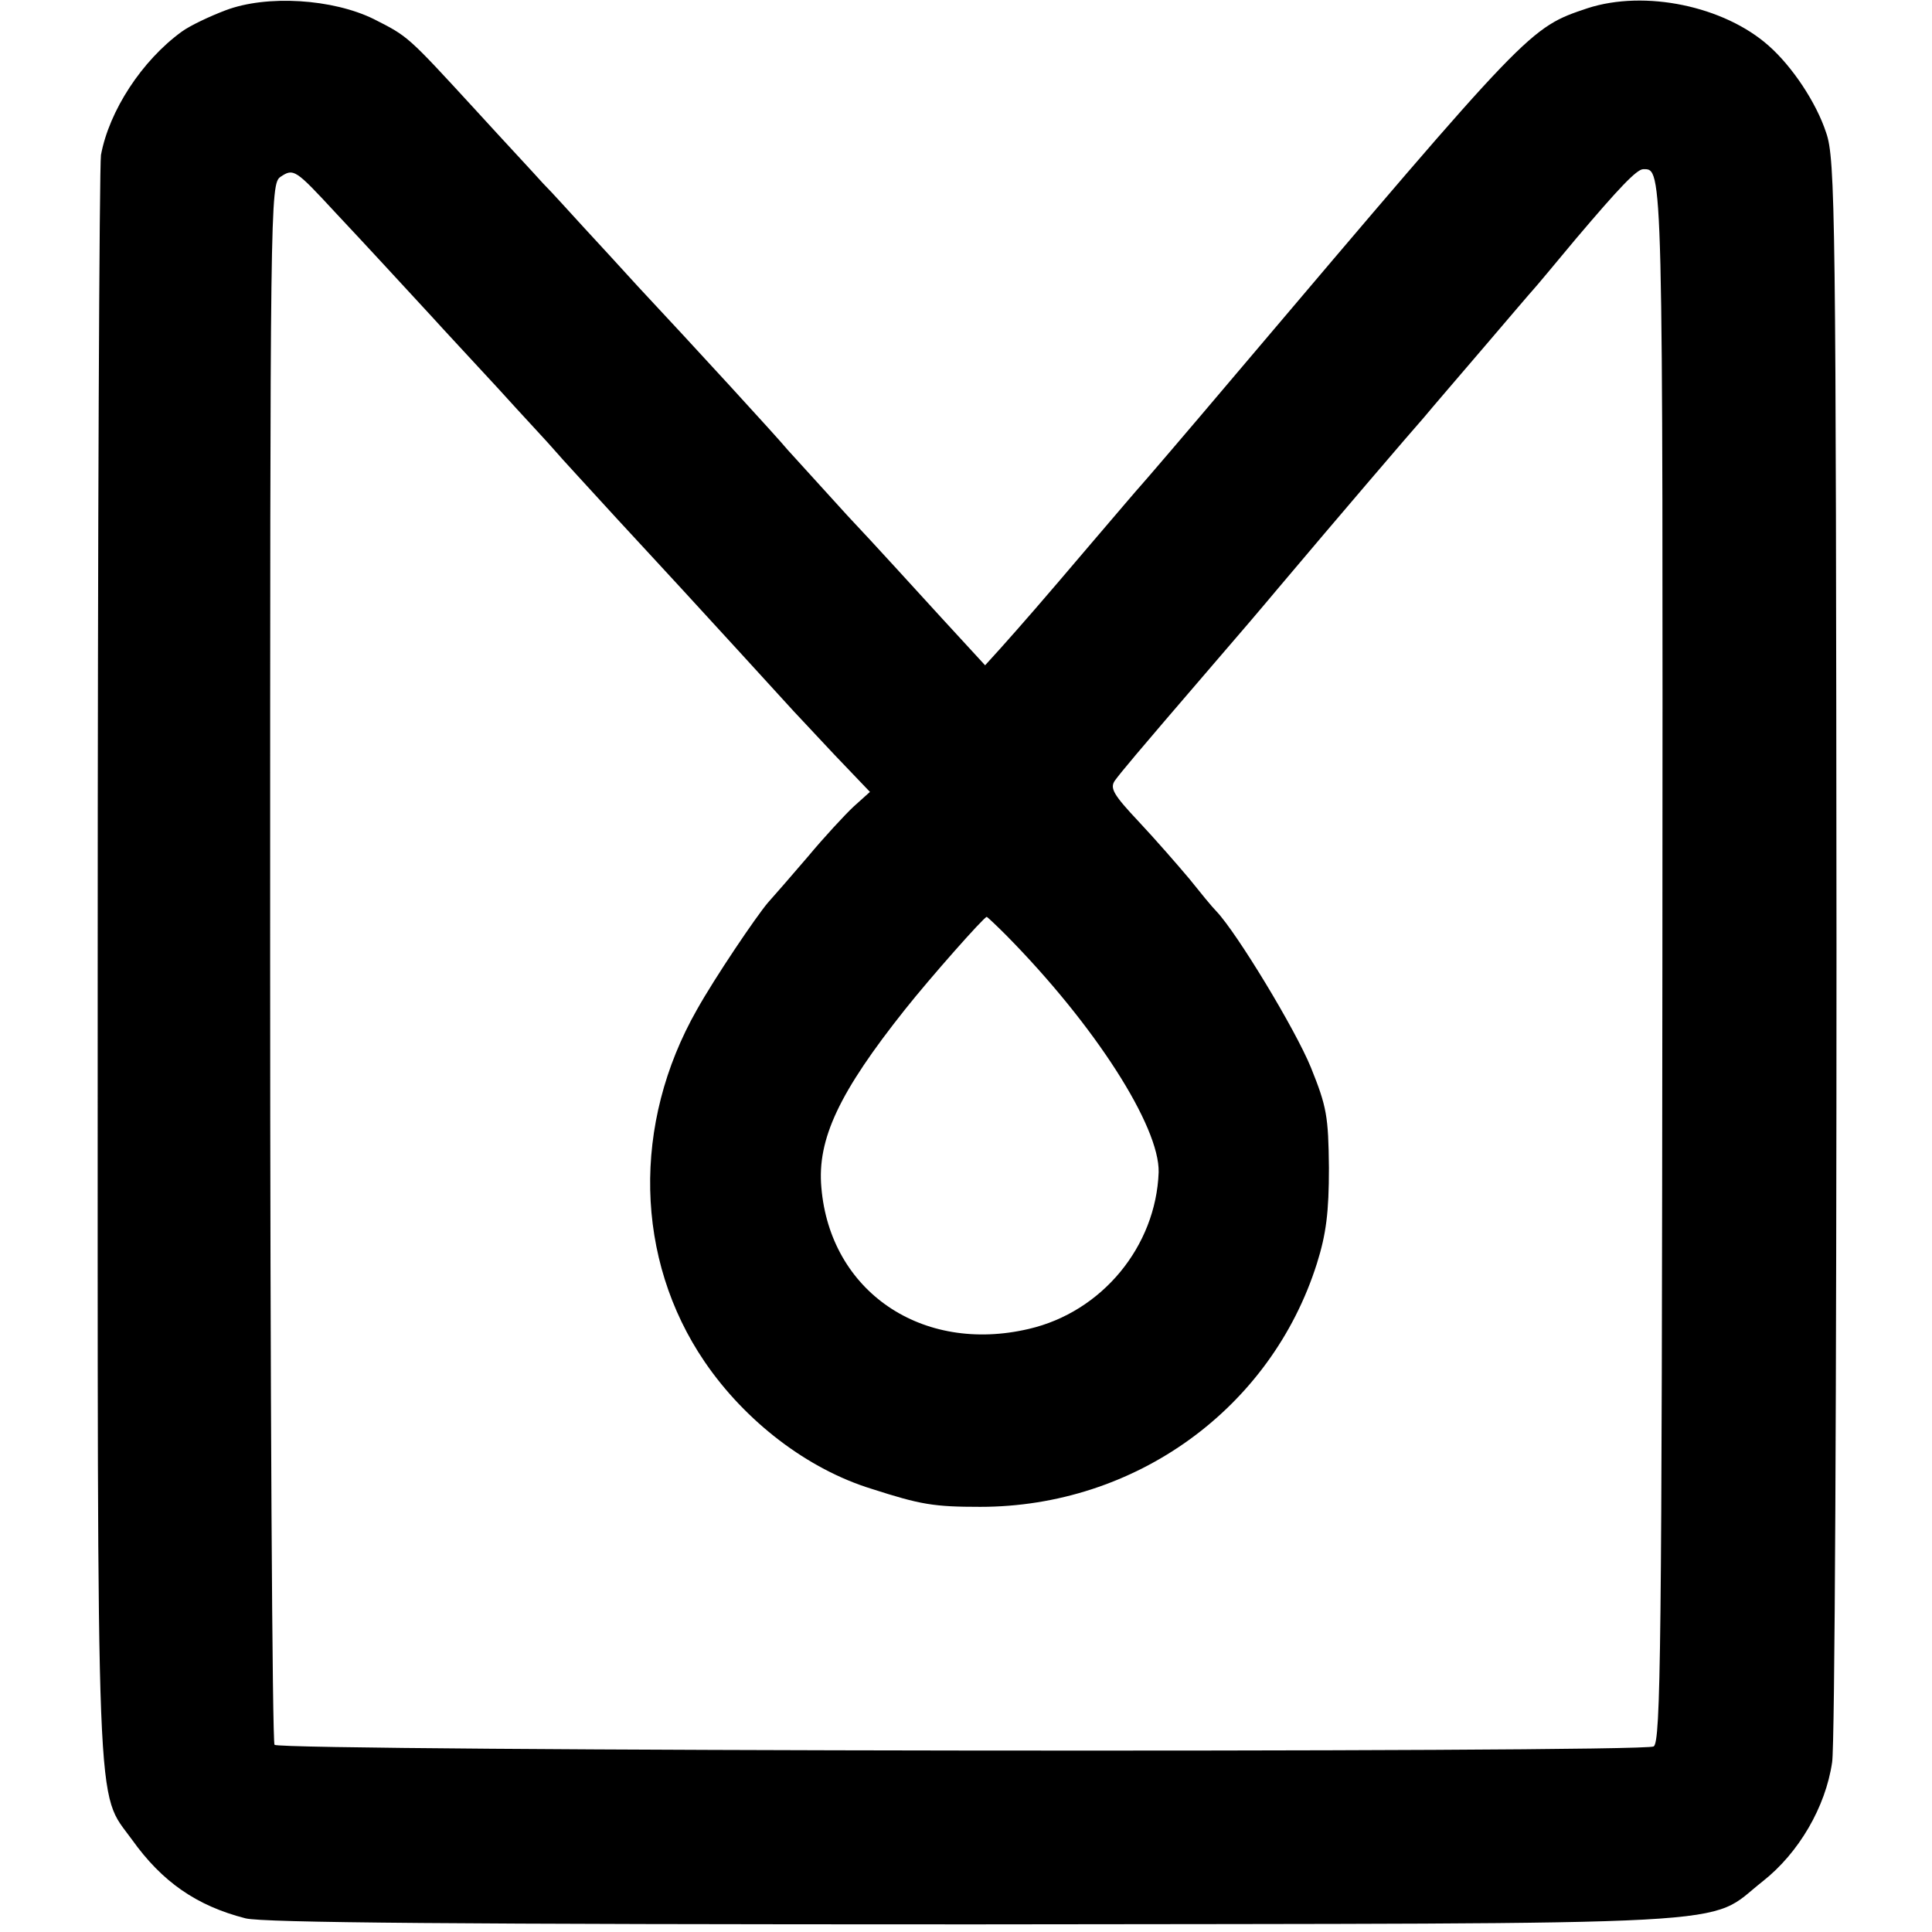 <?xml version="1.0" standalone="no"?>
<!DOCTYPE svg PUBLIC "-//W3C//DTD SVG 20010904//EN"
 "http://www.w3.org/TR/2001/REC-SVG-20010904/DTD/svg10.dtd">
<svg version="1.0" xmlns="http://www.w3.org/2000/svg"
 width="354pt" height="354pt" viewBox="0 0 354 354"
 preserveAspectRatio="xMidYMid meet">
<g transform="translate(0,354) scale(0.1,-0.1)"
fill="#000000" stroke="none">
<path d="M413 3521 c-29 -11 -65 -28 -80 -39 -73 -53 -133 -145 -148 -226 -3
-21 -6 -691 -6 -1488 0 -1600 -4 -1506 63 -1599 55 -77 118 -121 208 -144 33
-8 382 -11 1335 -11 1452 2 1338 -5 1445 79 66 52 115 136 127 218 5 30 8 702
8 1494 -1 1342 -2 1444 -19 1492 -18 55 -62 121 -105 159 -82 73 -227 103
-332 69 -107 -36 -104 -33 -644 -670 -93 -110 -172 -202 -175 -205 -3 -3 -43
-50 -90 -105 -96 -113 -125 -146 -166 -192 l-29 -32 -80 87 c-44 48 -121 133
-172 187 -50 55 -100 110 -110 121 -18 22 -173 191 -274 299 -30 33 -75 82
-100 109 -24 26 -57 63 -74 80 -16 18 -73 79 -125 136 -124 135 -122 133 -185
165 -75 37 -196 45 -272 16z m202 -371 c61 -65 117 -126 177 -191 18 -20 72
-78 120 -130 47 -52 95 -103 105 -115 10 -12 61 -67 113 -124 52 -56 106 -115
120 -130 25 -27 186 -203 205 -224 6 -6 39 -42 74 -79 l65 -68 -30 -27 c-16
-15 -54 -56 -84 -92 -30 -35 -63 -73 -73 -84 -22 -26 -97 -137 -130 -196 -119
-209 -114 -457 14 -645 75 -110 189 -197 306 -233 90 -29 114 -33 199 -33 284
0 533 180 617 446 17 54 22 94 22 175 -1 95 -4 112 -33 184 -29 71 -136 247
-173 286 -8 8 -30 35 -50 60 -21 25 -62 72 -92 104 -47 50 -54 62 -44 76 12
16 28 36 182 215 39 45 91 106 116 136 113 134 244 287 268 314 14 17 64 75
111 130 47 55 87 102 90 105 3 3 38 45 78 93 78 92 111 127 123 127 36 0 36
17 35 -1454 -1 -1257 -3 -1428 -16 -1436 -19 -12 -2515 -9 -2527 3 -4 5 -8
650 -8 1434 0 1393 0 1426 19 1439 24 16 27 14 101 -66z m1228 -1323 c163
-165 282 -351 280 -435 -5 -136 -104 -256 -238 -287 -196 -46 -364 69 -380
259 -8 89 33 175 153 326 46 58 145 170 150 170 1 0 17 -15 35 -33z"/>
</g>
</svg>
